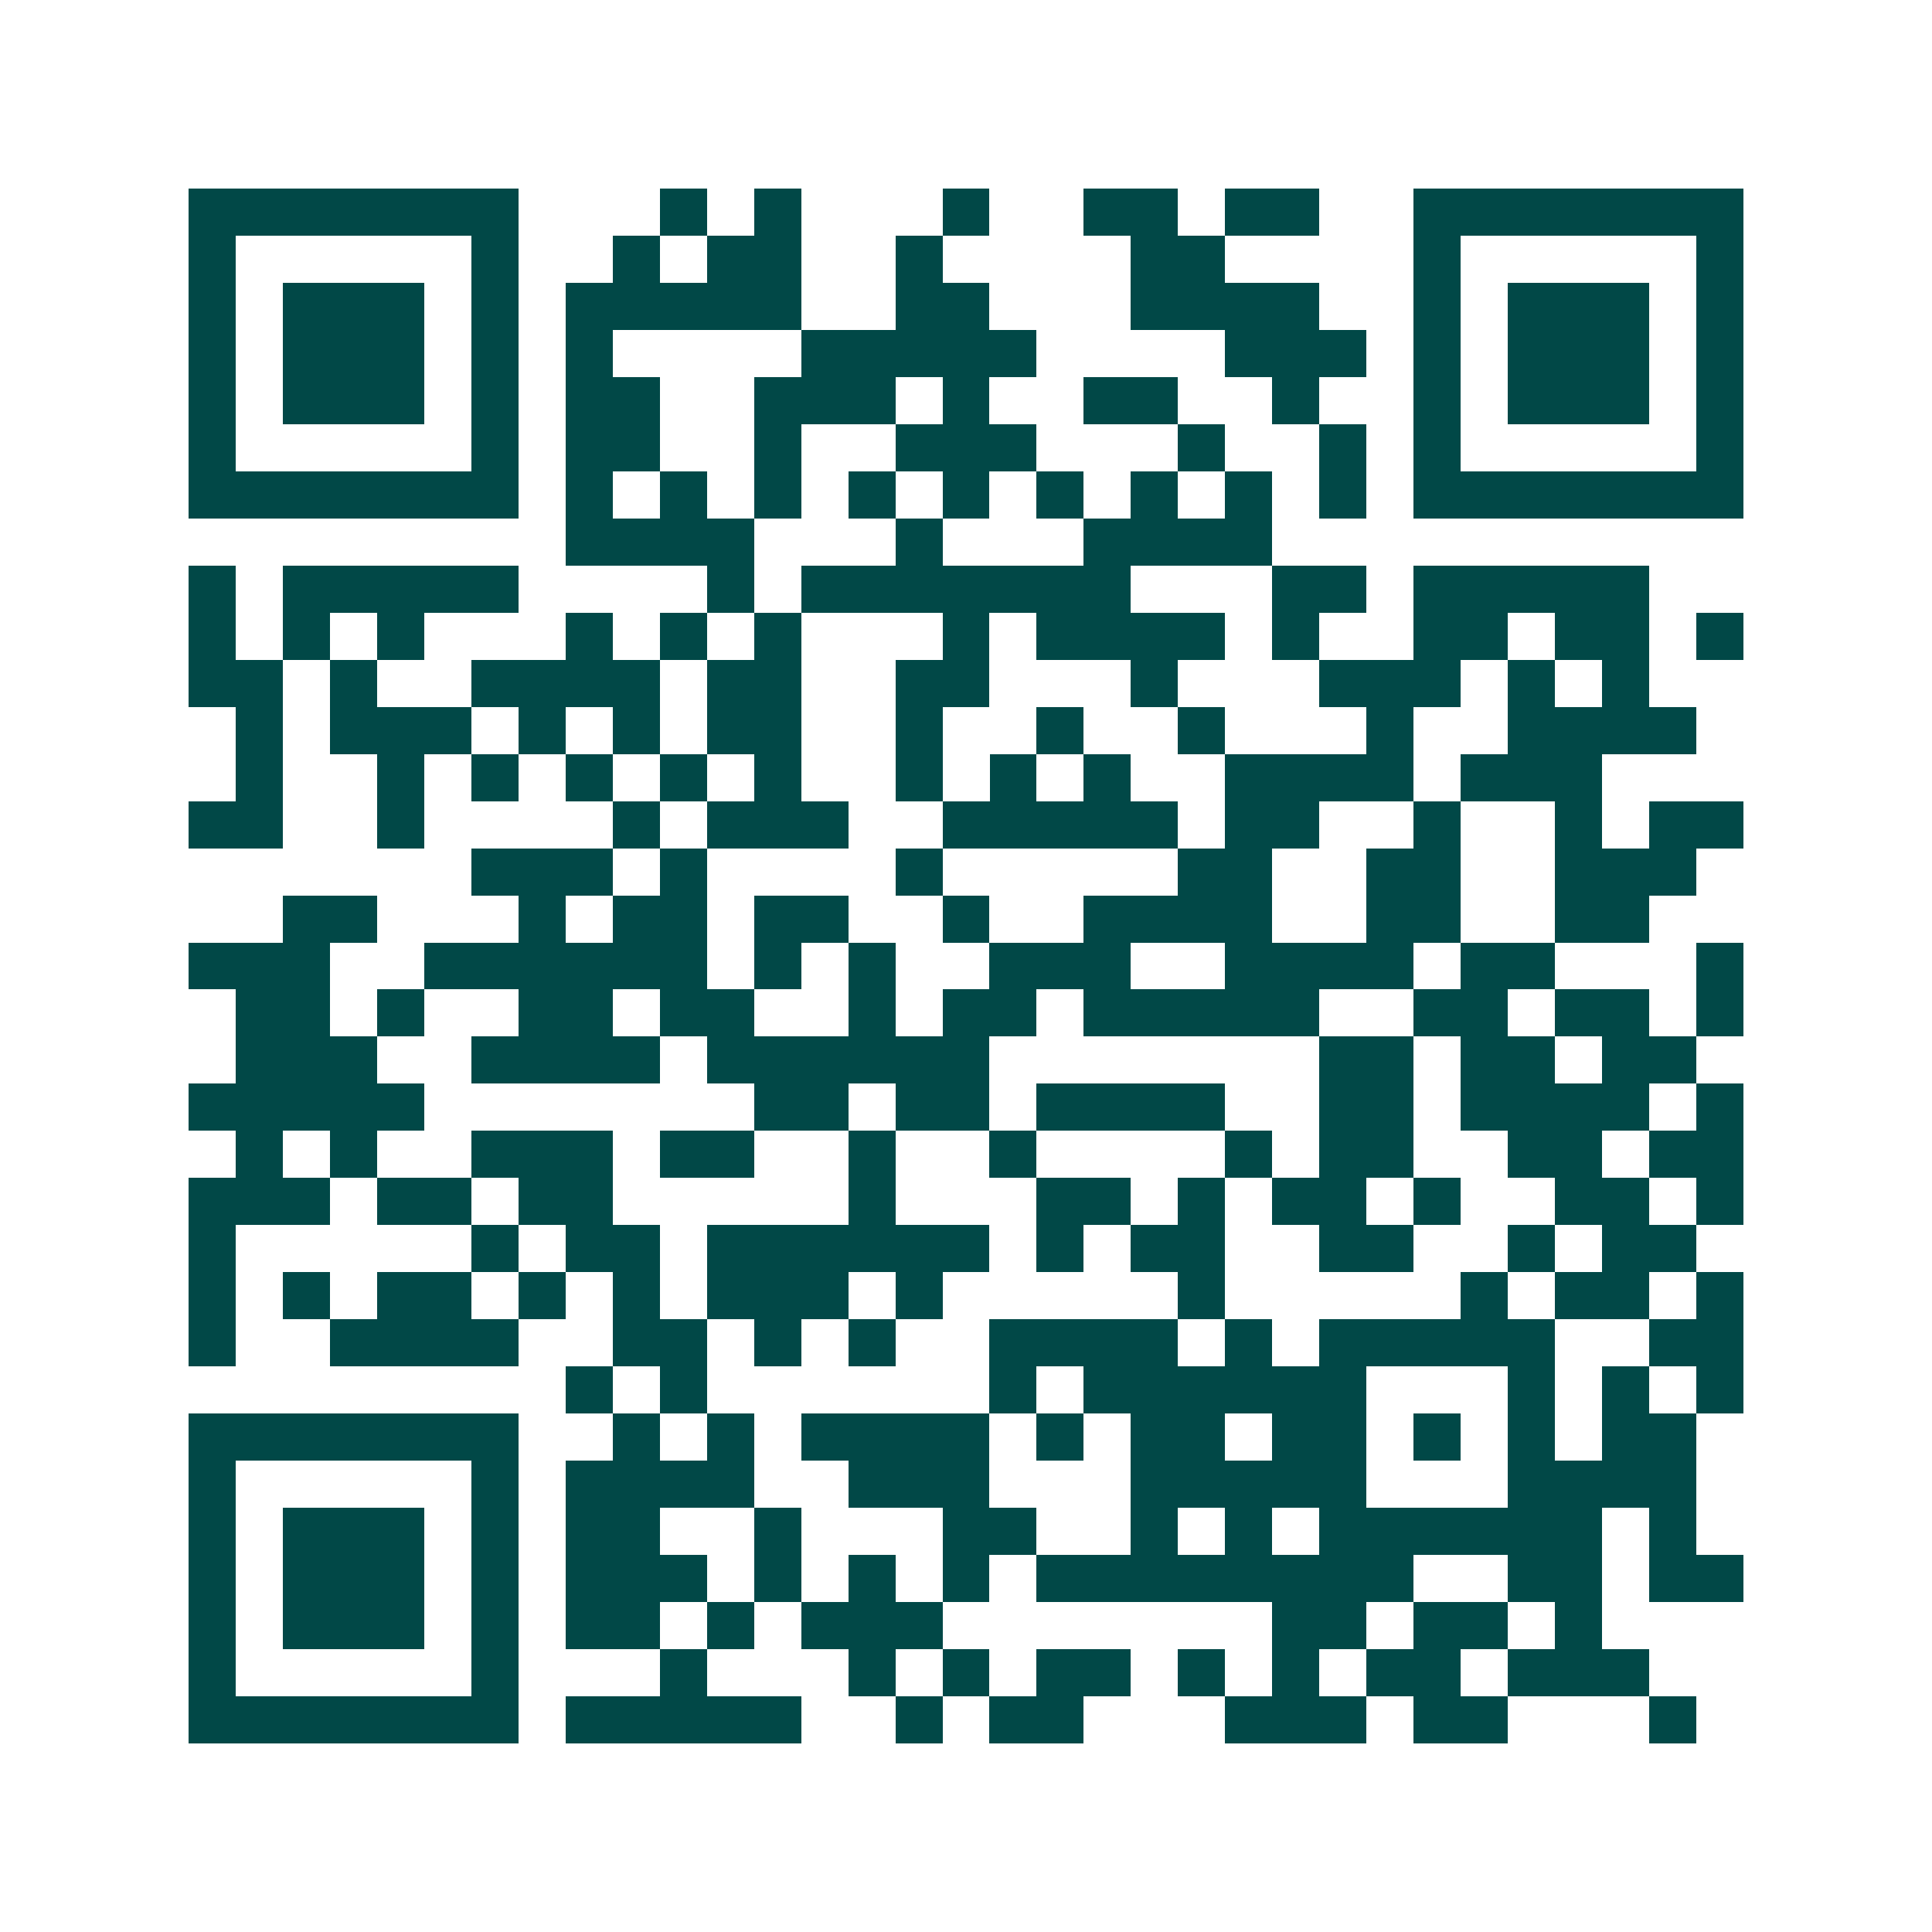 <svg xmlns="http://www.w3.org/2000/svg" width="200" height="200" viewBox="0 0 41 41" shape-rendering="crispEdges"><path fill="#ffffff" d="M0 0h41v41H0z"/><path stroke="#014847" d="M4 4.5h7m3 0h1m1 0h1m3 0h1m2 0h2m1 0h2m2 0h7M4 5.5h1m5 0h1m2 0h1m1 0h2m2 0h1m4 0h2m4 0h1m5 0h1M4 6.5h1m1 0h3m1 0h1m1 0h5m2 0h2m3 0h4m2 0h1m1 0h3m1 0h1M4 7.5h1m1 0h3m1 0h1m1 0h1m4 0h5m4 0h3m1 0h1m1 0h3m1 0h1M4 8.5h1m1 0h3m1 0h1m1 0h2m2 0h3m1 0h1m2 0h2m2 0h1m2 0h1m1 0h3m1 0h1M4 9.5h1m5 0h1m1 0h2m2 0h1m2 0h3m3 0h1m2 0h1m1 0h1m5 0h1M4 10.5h7m1 0h1m1 0h1m1 0h1m1 0h1m1 0h1m1 0h1m1 0h1m1 0h1m1 0h1m1 0h7M12 11.5h4m3 0h1m3 0h4M4 12.5h1m1 0h5m4 0h1m1 0h7m3 0h2m1 0h5M4 13.5h1m1 0h1m1 0h1m3 0h1m1 0h1m1 0h1m3 0h1m1 0h4m1 0h1m2 0h2m1 0h2m1 0h1M4 14.5h2m1 0h1m2 0h4m1 0h2m2 0h2m3 0h1m3 0h3m1 0h1m1 0h1M5 15.5h1m1 0h3m1 0h1m1 0h1m1 0h2m2 0h1m2 0h1m2 0h1m3 0h1m2 0h4M5 16.5h1m2 0h1m1 0h1m1 0h1m1 0h1m1 0h1m2 0h1m1 0h1m1 0h1m2 0h4m1 0h3M4 17.5h2m2 0h1m4 0h1m1 0h3m2 0h5m1 0h2m2 0h1m2 0h1m1 0h2M10 18.5h3m1 0h1m4 0h1m5 0h2m2 0h2m2 0h3M6 19.5h2m3 0h1m1 0h2m1 0h2m2 0h1m2 0h4m2 0h2m2 0h2M4 20.5h3m2 0h6m1 0h1m1 0h1m2 0h3m2 0h4m1 0h2m3 0h1M5 21.5h2m1 0h1m2 0h2m1 0h2m2 0h1m1 0h2m1 0h5m2 0h2m1 0h2m1 0h1M5 22.5h3m2 0h4m1 0h6m7 0h2m1 0h2m1 0h2M4 23.5h5m7 0h2m1 0h2m1 0h4m2 0h2m1 0h4m1 0h1M5 24.5h1m1 0h1m2 0h3m1 0h2m2 0h1m2 0h1m4 0h1m1 0h2m2 0h2m1 0h2M4 25.5h3m1 0h2m1 0h2m5 0h1m3 0h2m1 0h1m1 0h2m1 0h1m2 0h2m1 0h1M4 26.5h1m5 0h1m1 0h2m1 0h6m1 0h1m1 0h2m2 0h2m2 0h1m1 0h2M4 27.5h1m1 0h1m1 0h2m1 0h1m1 0h1m1 0h3m1 0h1m5 0h1m5 0h1m1 0h2m1 0h1M4 28.5h1m2 0h4m2 0h2m1 0h1m1 0h1m2 0h4m1 0h1m1 0h5m2 0h2M12 29.5h1m1 0h1m6 0h1m1 0h6m3 0h1m1 0h1m1 0h1M4 30.5h7m2 0h1m1 0h1m1 0h4m1 0h1m1 0h2m1 0h2m1 0h1m1 0h1m1 0h2M4 31.5h1m5 0h1m1 0h4m2 0h3m3 0h5m3 0h4M4 32.5h1m1 0h3m1 0h1m1 0h2m2 0h1m3 0h2m2 0h1m1 0h1m1 0h6m1 0h1M4 33.5h1m1 0h3m1 0h1m1 0h3m1 0h1m1 0h1m1 0h1m1 0h8m2 0h2m1 0h2M4 34.5h1m1 0h3m1 0h1m1 0h2m1 0h1m1 0h3m7 0h2m1 0h2m1 0h1M4 35.5h1m5 0h1m3 0h1m3 0h1m1 0h1m1 0h2m1 0h1m1 0h1m1 0h2m1 0h3M4 36.5h7m1 0h5m2 0h1m1 0h2m3 0h3m1 0h2m3 0h1"/></svg>
